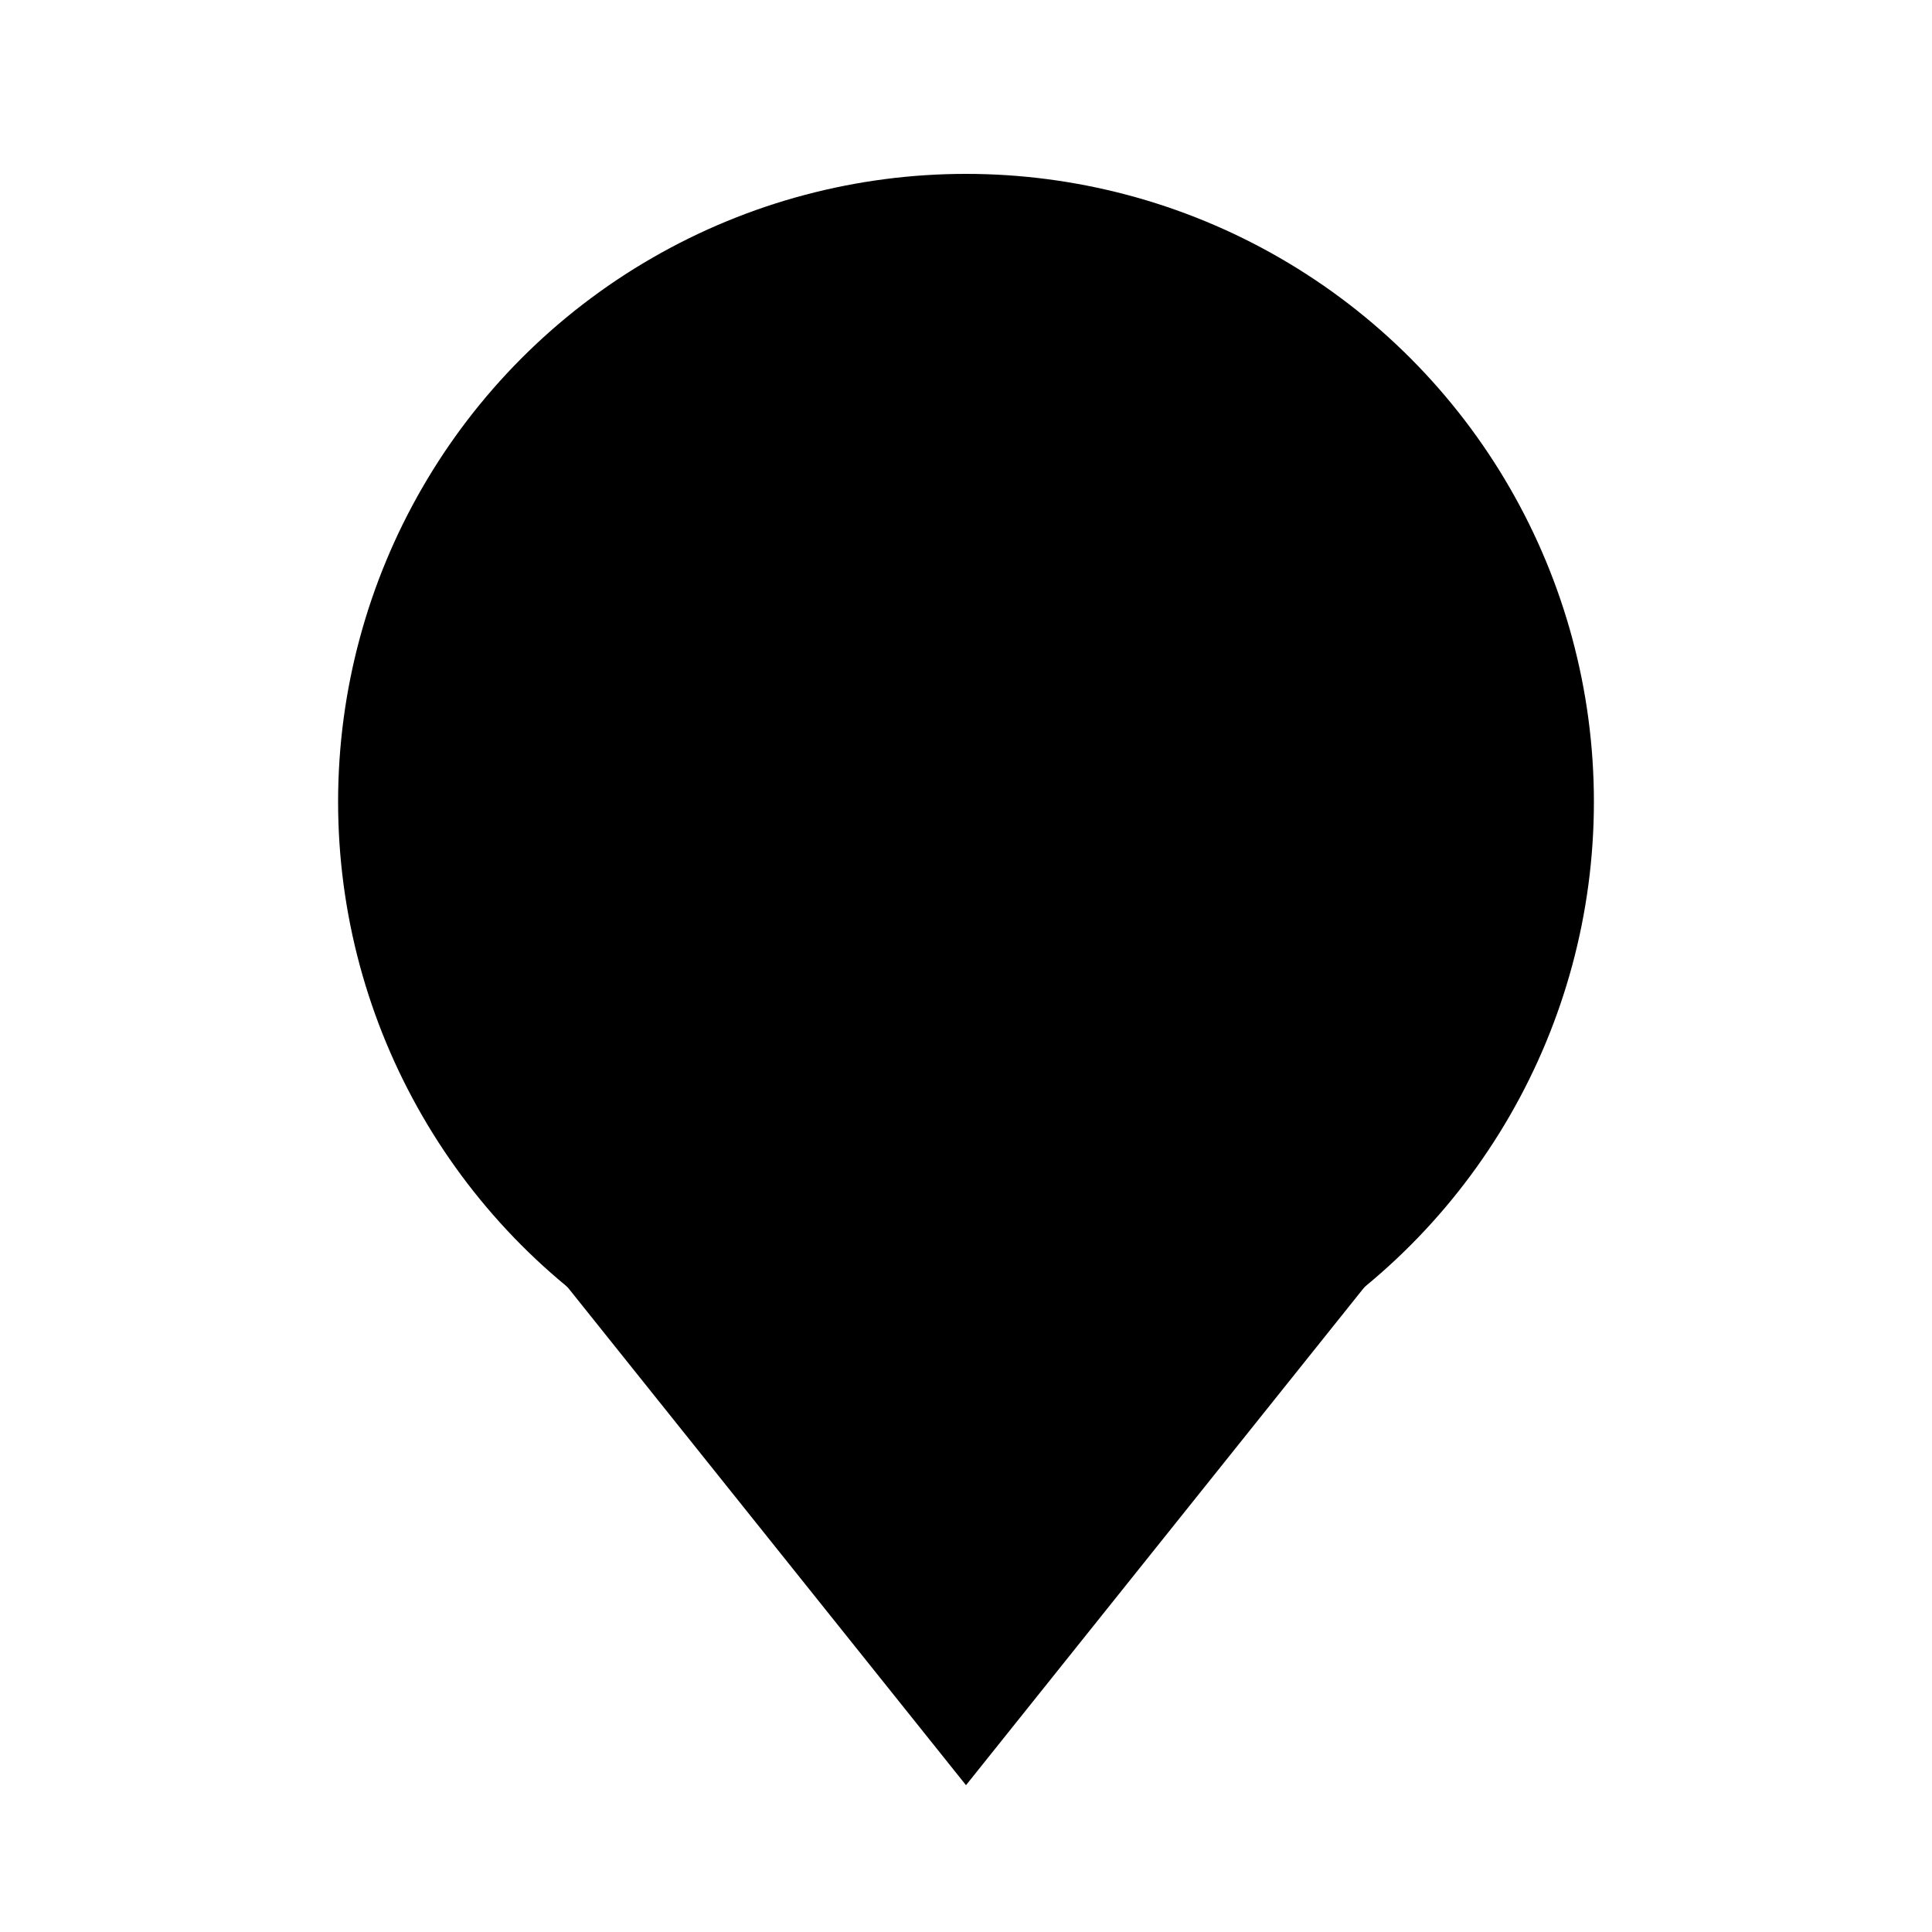 <?xml version="1.0" encoding="UTF-8" standalone="no"?>
<svg id="A-08" width="2000" height="2000" xmlns="http://www.w3.org/2000/svg" xmlns:svg="http://www.w3.org/2000/svg">
    <g id="G07-Q00001-A08">
        
        <g id="G07-Q00001-A08-E01">
            <title>Element 1</title>
            <circle cx="50%" cy="41.5%" r="30%" stroke="#000" stroke-width="5%" fill="#000" />
            <path d="M1400 1300 A800 900 0,0,1, 600 1300 L1000 1800 z" stroke="#000" stroke-width="3%" fill="#000" />
        </g>
        
    </g>
</svg>